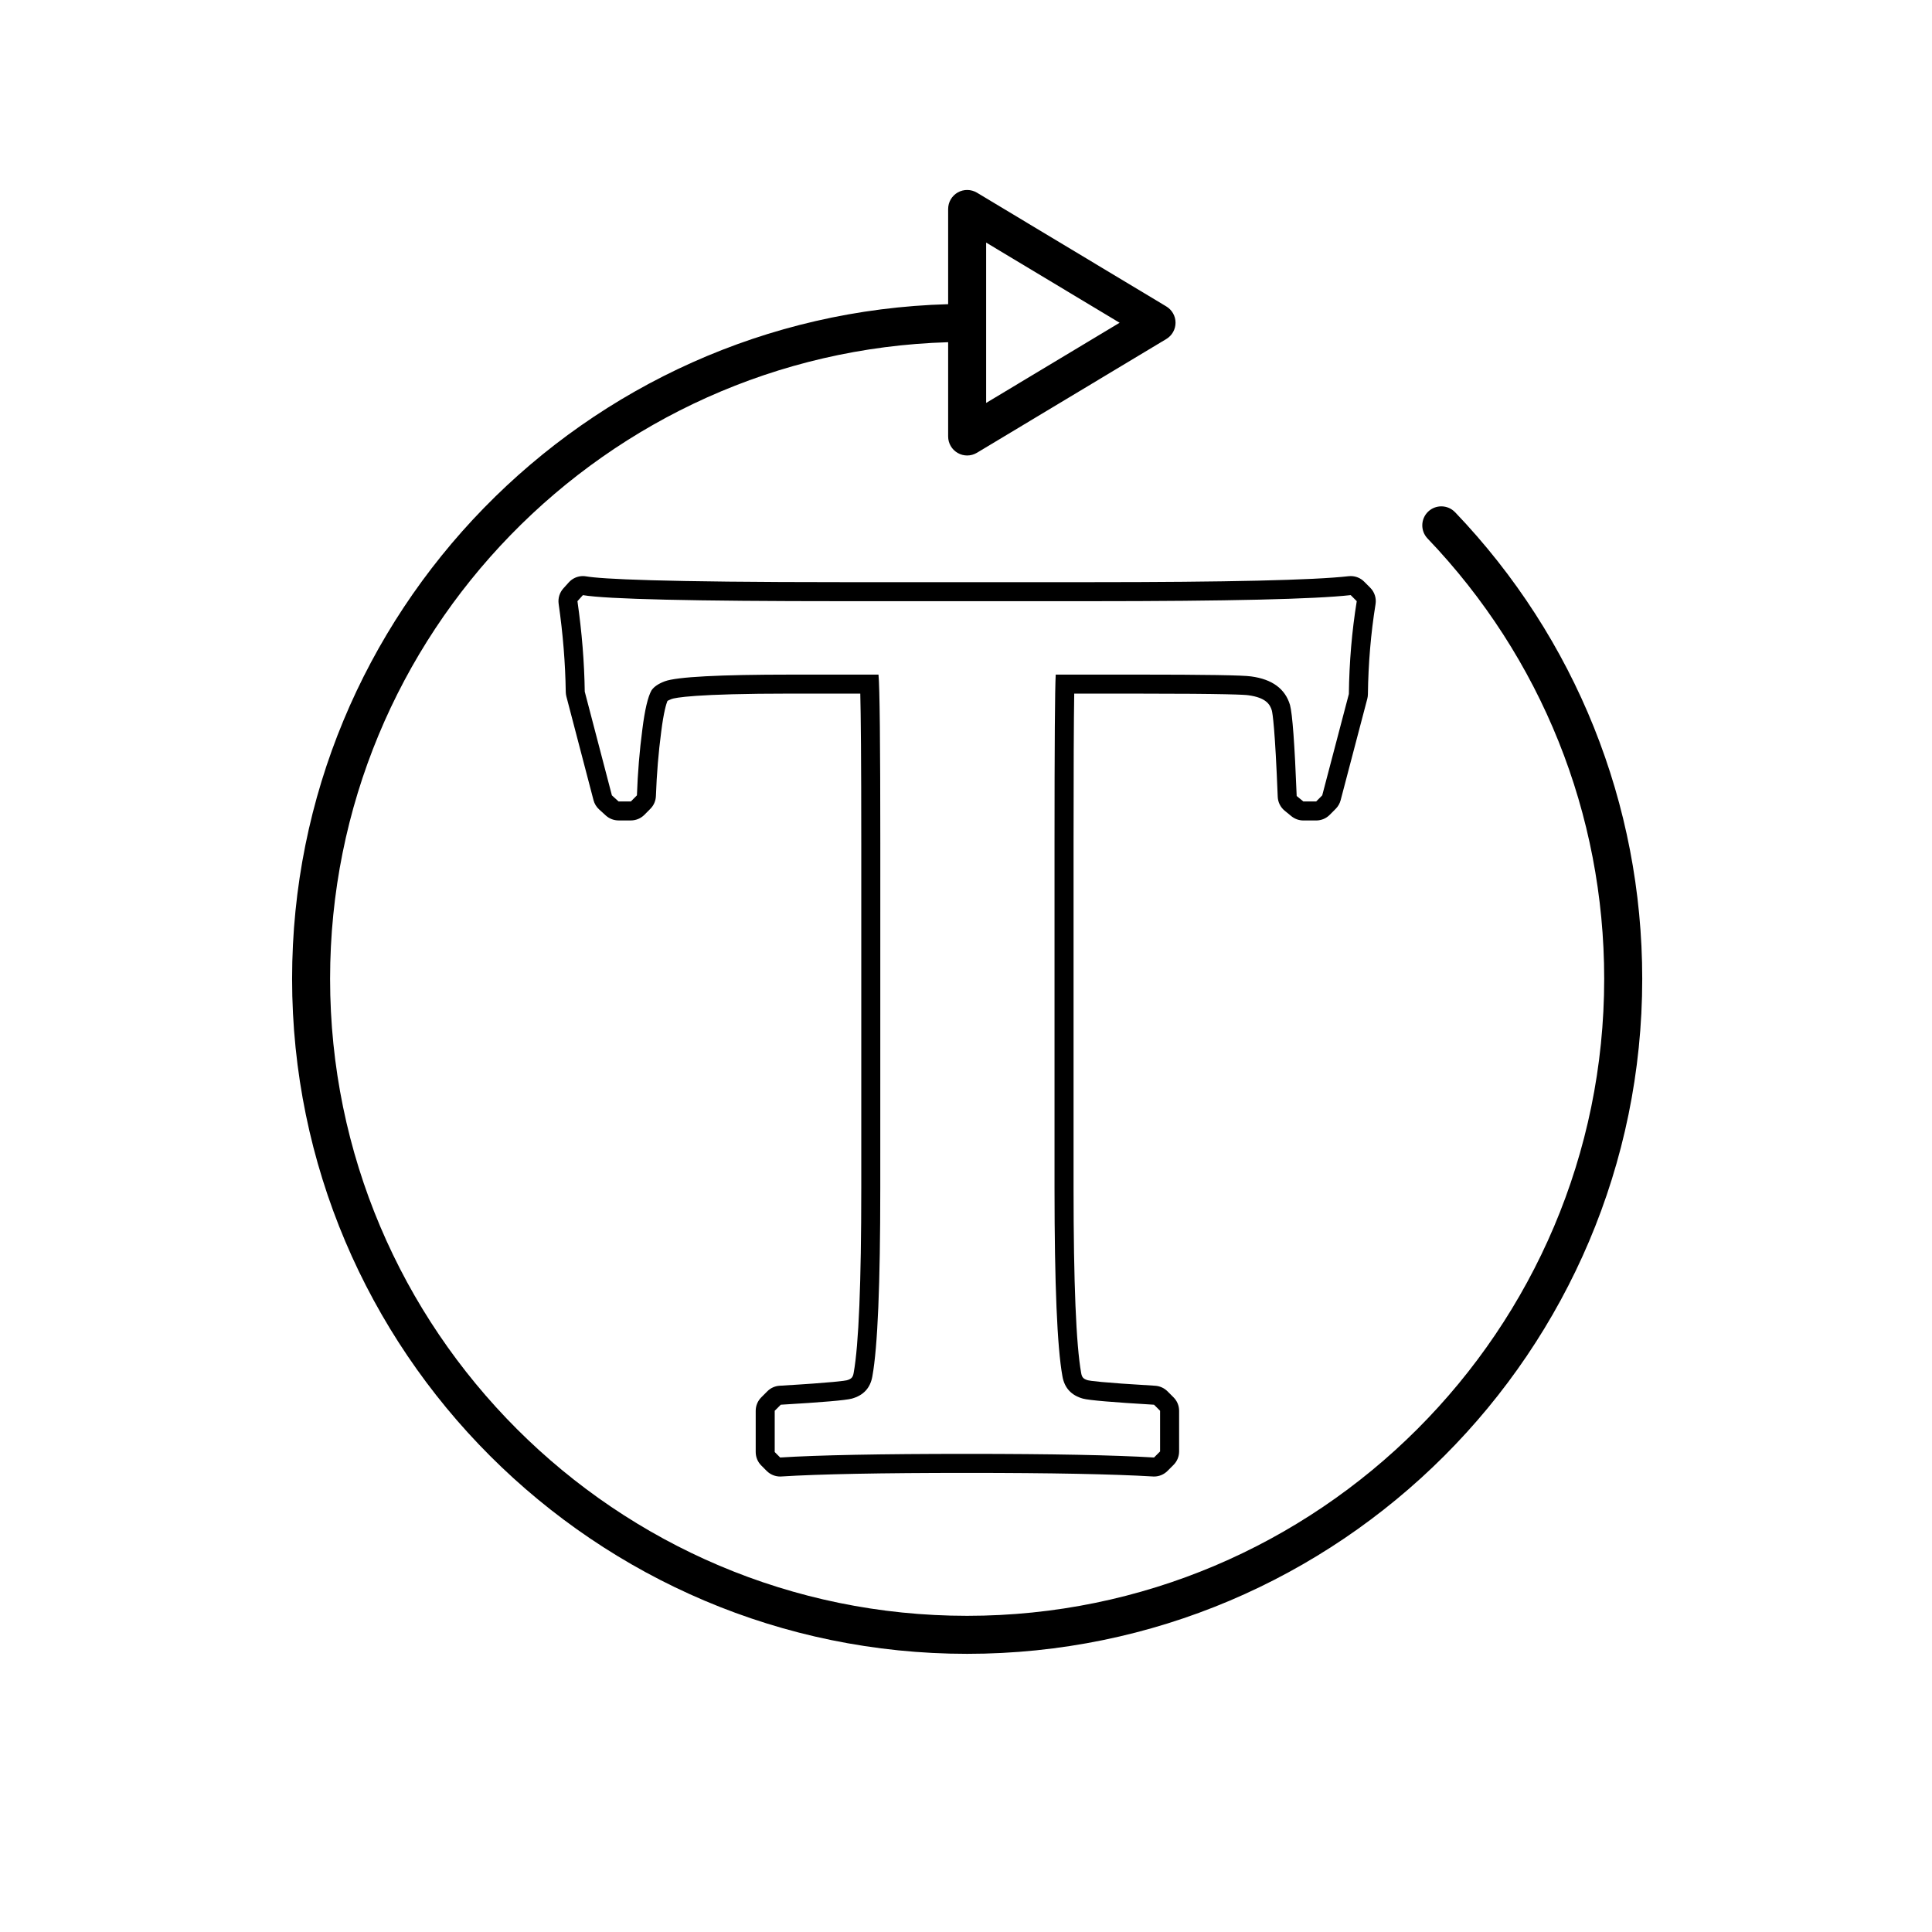<?xml version="1.0" encoding="UTF-8"?>
<!-- Uploaded to: SVG Repo, www.svgrepo.com, Generator: SVG Repo Mixer Tools -->
<svg fill="#000000" width="800px" height="800px" version="1.1" viewBox="144 144 512 512" xmlns="http://www.w3.org/2000/svg">
 <g>
  <path d="m501.95 301.71 1.602 1.605c-1.285 7.934-1.984 16.137-2.09 24.605l-7.059 26.863-1.605 1.613h-3.391l-1.773-1.449c-0.535-13.723-1.129-21.766-1.773-24.129-1.285-4.293-4.719-6.812-10.297-7.559-2.141-0.324-12.223-0.484-30.234-0.484h-21.555c-0.211 3.754-0.316 18.66-0.316 44.715v91.359c0 25.52 0.699 42.137 2.09 49.855 0.535 3.113 2.359 5.094 5.465 5.949 1.613 0.434 7.879 0.969 18.816 1.613l1.605 1.605v10.777l-1.605 1.605c-10.617-0.641-27.129-0.961-49.535-0.961-22.953 0-39.469 0.324-49.543 0.961l-1.445-1.449v-10.934l1.605-1.605c10.938-0.641 17.207-1.18 18.816-1.613 3.109-0.855 4.934-2.836 5.465-5.949 1.395-7.719 2.09-24.34 2.09-49.855l0.008-91.355c0-26.484-0.156-41.387-0.48-44.715h-23.004c-19.195 0-30.395 0.59-33.621 1.77-1.715 0.645-2.887 1.449-3.535 2.414-0.961 1.715-1.77 5.144-2.414 10.289-0.75 5.684-1.23 11.531-1.445 17.531l-1.602 1.613h-3.258l-1.773-1.613-7.195-27.496c-0.109-7.723-0.75-15.715-1.934-23.965l1.445-1.605c6.332 1.074 29.383 1.605 69.168 1.605h65.141c36.68-0.004 59.734-0.543 69.168-1.613m-203.47-5.039c-1.414 0-2.785 0.598-3.75 1.672l-1.445 1.605c-0.992 1.109-1.449 2.606-1.238 4.082 1.145 7.969 1.777 15.816 1.883 23.328 0.004 0.406 0.066 0.812 0.16 1.199l7.195 27.496c0.246 0.945 0.762 1.793 1.484 2.453l1.773 1.613c0.926 0.84 2.137 1.309 3.391 1.309h3.258c1.34 0 2.625-0.535 3.57-1.48l1.602-1.613c0.898-0.902 1.414-2.106 1.461-3.371 0.211-5.871 0.684-11.602 1.406-17.055 0.66-5.254 1.34-7.387 1.652-8.152 0.133-0.074 0.469-0.273 1.078-0.5 0.891-0.328 5.961-1.445 31.84-1.445h18.184c0.141 5.648 0.262 17.121 0.262 39.676v91.359c0 25.121-0.676 41.59-2.012 48.961-0.188 1.094-0.492 1.617-1.844 1.988-0.465 0.109-3.258 0.59-17.773 1.441-1.23 0.074-2.398 0.594-3.266 1.473l-1.605 1.605c-0.945 0.945-1.477 2.227-1.477 3.562v10.934c0 1.336 0.527 2.613 1.473 3.562l1.445 1.449c0.945 0.945 2.231 1.477 3.566 1.477 0.105 0 0.211 0 0.316-0.012 9.941-0.629 26.5-0.953 49.227-0.953 22.188 0 38.746 0.324 49.227 0.953 0.105 0.004 0.203 0.012 0.309 0.012 1.336 0 2.613-0.527 3.562-1.477l1.605-1.605c0.945-0.945 1.477-2.227 1.477-3.562v-10.777c0-1.336-0.527-2.621-1.477-3.562l-1.602-1.602c-0.871-0.871-2.035-1.395-3.266-1.473-14.516-0.852-17.316-1.324-17.824-1.449-1.301-0.359-1.605-0.887-1.789-1.934-1.34-7.438-2.016-23.906-2.016-49v-91.363c0-19.457 0.059-32.742 0.176-39.676h16.66c24.062 0 28.633 0.301 29.477 0.43 4.625 0.625 5.738 2.383 6.227 4.019 0.211 0.781 0.855 4.816 1.566 22.879 0.055 1.441 0.73 2.793 1.844 3.703l1.773 1.449c0.902 0.734 2.023 1.137 3.188 1.137h3.391c1.34 0 2.625-0.527 3.566-1.477l1.605-1.613c0.629-0.629 1.078-1.414 1.305-2.277l7.059-26.863c0.105-0.398 0.16-0.805 0.168-1.219 0.105-8.172 0.785-16.203 2.023-23.867 0.258-1.594-0.266-3.219-1.406-4.363l-1.602-1.605c-0.945-0.953-2.231-1.48-3.566-1.48-0.188 0-0.379 0.012-0.57 0.031-9.199 1.047-32.277 1.578-68.594 1.578h-65.141c-48.965 0-64.18-0.836-68.328-1.535-0.281-0.051-0.566-0.074-0.844-0.074z"/>
  <path d="m529.6 279.74c-1.918-2.004-5.109-2.074-7.125-0.156-2.004 1.926-2.082 5.113-0.156 7.125 30.184 31.559 46.809 72.996 46.809 116.68 0 93.09-75.734 168.82-168.83 168.82-93.09 0-168.82-75.734-168.82-168.82 0-91.402 73.023-166.02 163.79-168.7v24.98c0 1.812 0.977 3.492 2.559 4.383 0.766 0.438 1.621 0.656 2.481 0.656 0.902 0 1.793-0.242 2.594-0.719l50.184-30.148c1.516-0.91 2.445-2.551 2.445-4.316 0-1.77-0.934-3.406-2.445-4.316l-50.184-30.148c-1.559-0.926-3.496-0.957-5.074-0.066-1.578 0.891-2.559 2.57-2.559 4.383v25.234c-96.316 2.684-173.86 81.812-173.86 178.77 0 98.645 80.258 178.9 178.9 178.9s178.9-80.25 178.9-178.9c-0.004-46.293-17.621-90.203-49.605-123.65zm-124.26-71.453 35.367 21.246-35.367 21.246z"/>
 </g>
</svg>